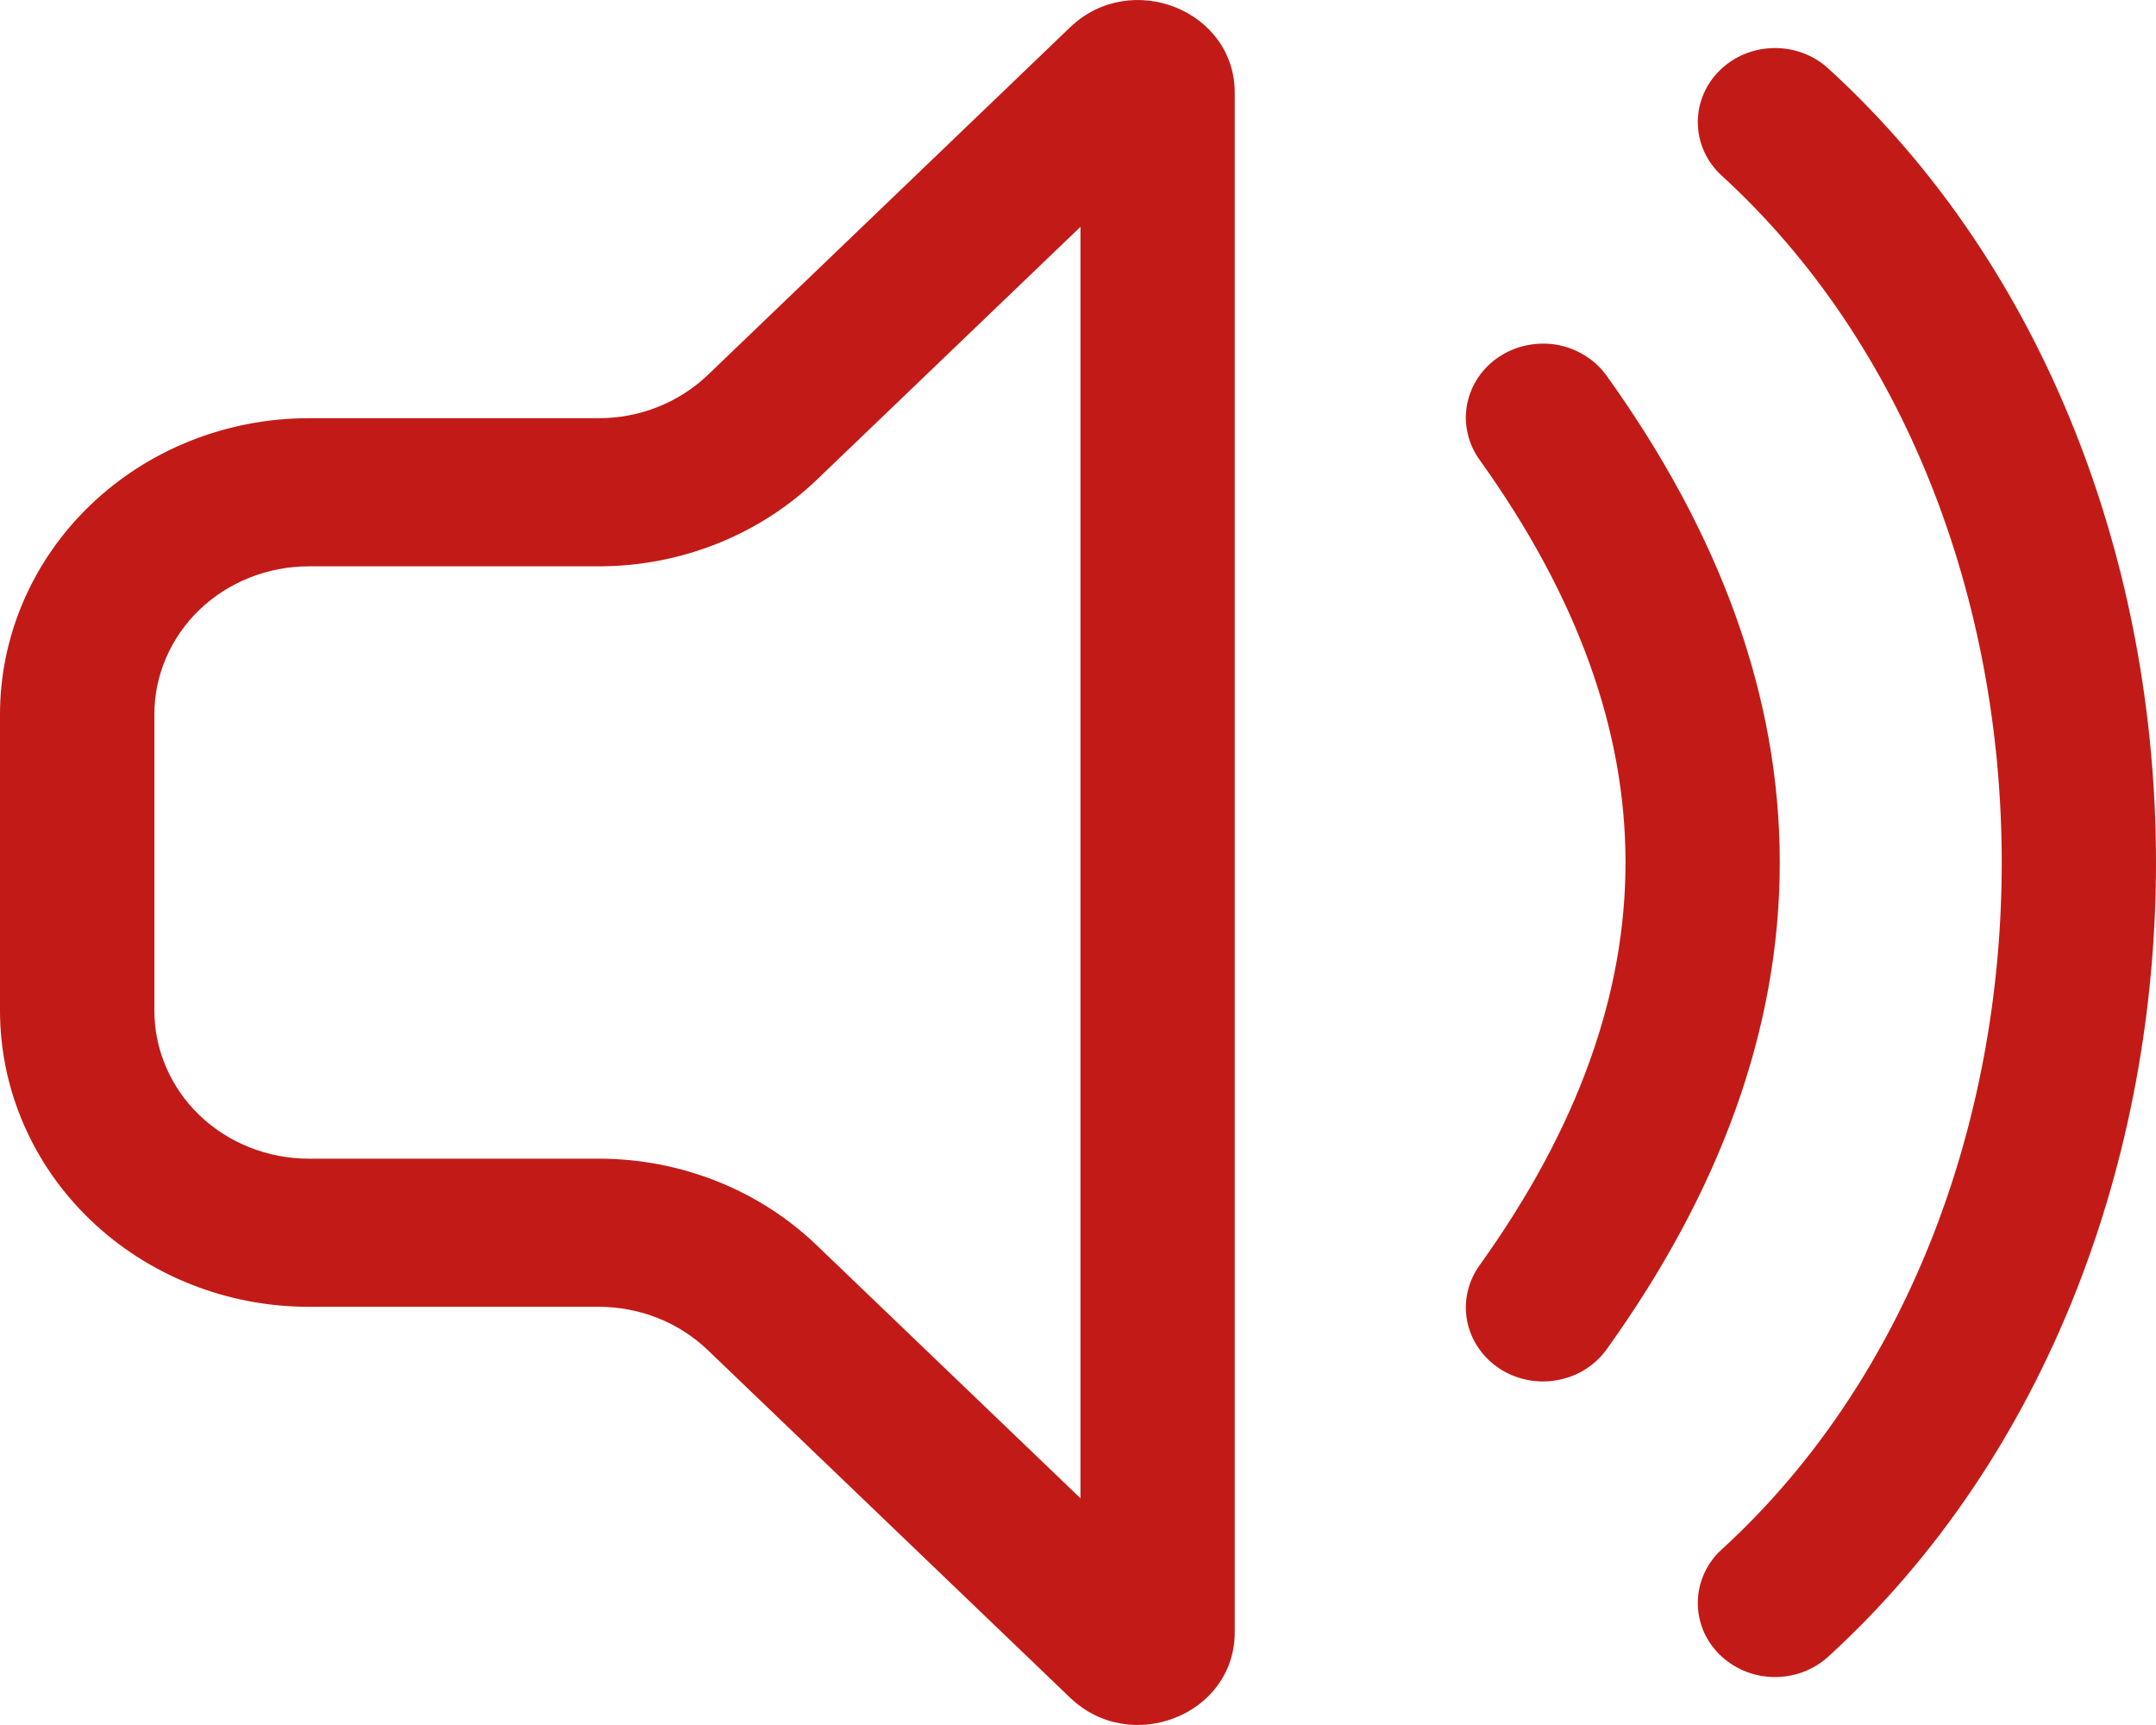 <svg width="20" height="16" viewBox="0 0 20 16" fill="none" xmlns="http://www.w3.org/2000/svg">
<path d="M11.454 0.86C11.454 0.095 10.491 -0.287 9.927 0.253L6.566 3.478C6.433 3.605 6.275 3.706 6.101 3.775C5.928 3.844 5.741 3.879 5.553 3.879H2.864C2.104 3.879 1.376 4.169 0.839 4.684C0.302 5.199 0 5.898 0 6.626V9.374C0 10.102 0.302 10.801 0.839 11.316C1.376 11.831 2.104 12.121 2.864 12.121H5.553C5.741 12.121 5.928 12.156 6.101 12.225C6.275 12.294 6.433 12.395 6.566 12.523L9.927 15.747C10.491 16.287 11.454 15.905 11.454 15.14V0.86ZM7.578 4.449L10.023 2.104V13.897L7.578 11.552C7.313 11.297 6.997 11.094 6.649 10.956C6.302 10.818 5.929 10.747 5.553 10.747H2.864C2.484 10.747 2.12 10.602 1.851 10.345C1.583 10.087 1.432 9.738 1.432 9.374V6.626C1.432 6.262 1.583 5.913 1.851 5.655C2.12 5.398 2.484 5.253 2.864 5.253H5.553C5.929 5.253 6.302 5.182 6.649 5.044C6.997 4.906 7.312 4.704 7.578 4.449ZM14.908 3.491C14.855 3.415 14.787 3.351 14.708 3.301C14.629 3.251 14.541 3.216 14.448 3.199C14.355 3.182 14.259 3.183 14.167 3.202C14.074 3.22 13.986 3.257 13.908 3.308C13.83 3.359 13.764 3.425 13.712 3.501C13.661 3.578 13.626 3.663 13.609 3.752C13.592 3.842 13.594 3.933 13.615 4.022C13.635 4.111 13.674 4.194 13.728 4.269C14.648 5.553 15.079 6.793 15.079 8C15.079 9.207 14.648 10.448 13.728 11.732C13.674 11.806 13.635 11.89 13.615 11.979C13.594 12.067 13.592 12.159 13.609 12.248C13.626 12.338 13.661 12.423 13.712 12.499C13.764 12.575 13.83 12.641 13.908 12.693C13.986 12.744 14.074 12.78 14.167 12.799C14.259 12.818 14.355 12.818 14.448 12.801C14.541 12.784 14.629 12.75 14.708 12.7C14.787 12.65 14.855 12.585 14.908 12.51C15.957 11.047 16.51 9.54 16.51 8C16.51 6.46 15.957 4.954 14.908 3.491ZM16.96 0.635C16.822 0.509 16.638 0.441 16.448 0.446C16.258 0.45 16.078 0.527 15.947 0.659C15.816 0.791 15.745 0.967 15.75 1.149C15.754 1.331 15.834 1.504 15.972 1.63C17.68 3.191 18.569 5.571 18.569 8C18.569 10.429 17.68 12.81 15.972 14.371C15.903 14.433 15.849 14.507 15.811 14.59C15.773 14.672 15.752 14.761 15.75 14.851C15.747 14.942 15.764 15.031 15.797 15.116C15.831 15.2 15.882 15.277 15.947 15.342C16.012 15.407 16.09 15.46 16.175 15.496C16.262 15.533 16.354 15.553 16.448 15.555C16.542 15.557 16.636 15.542 16.724 15.509C16.811 15.477 16.892 15.428 16.96 15.366C19.009 13.493 20 10.722 20 8C20 5.278 19.01 2.508 16.96 0.635Z" fill="#C21B17"/>
</svg>
